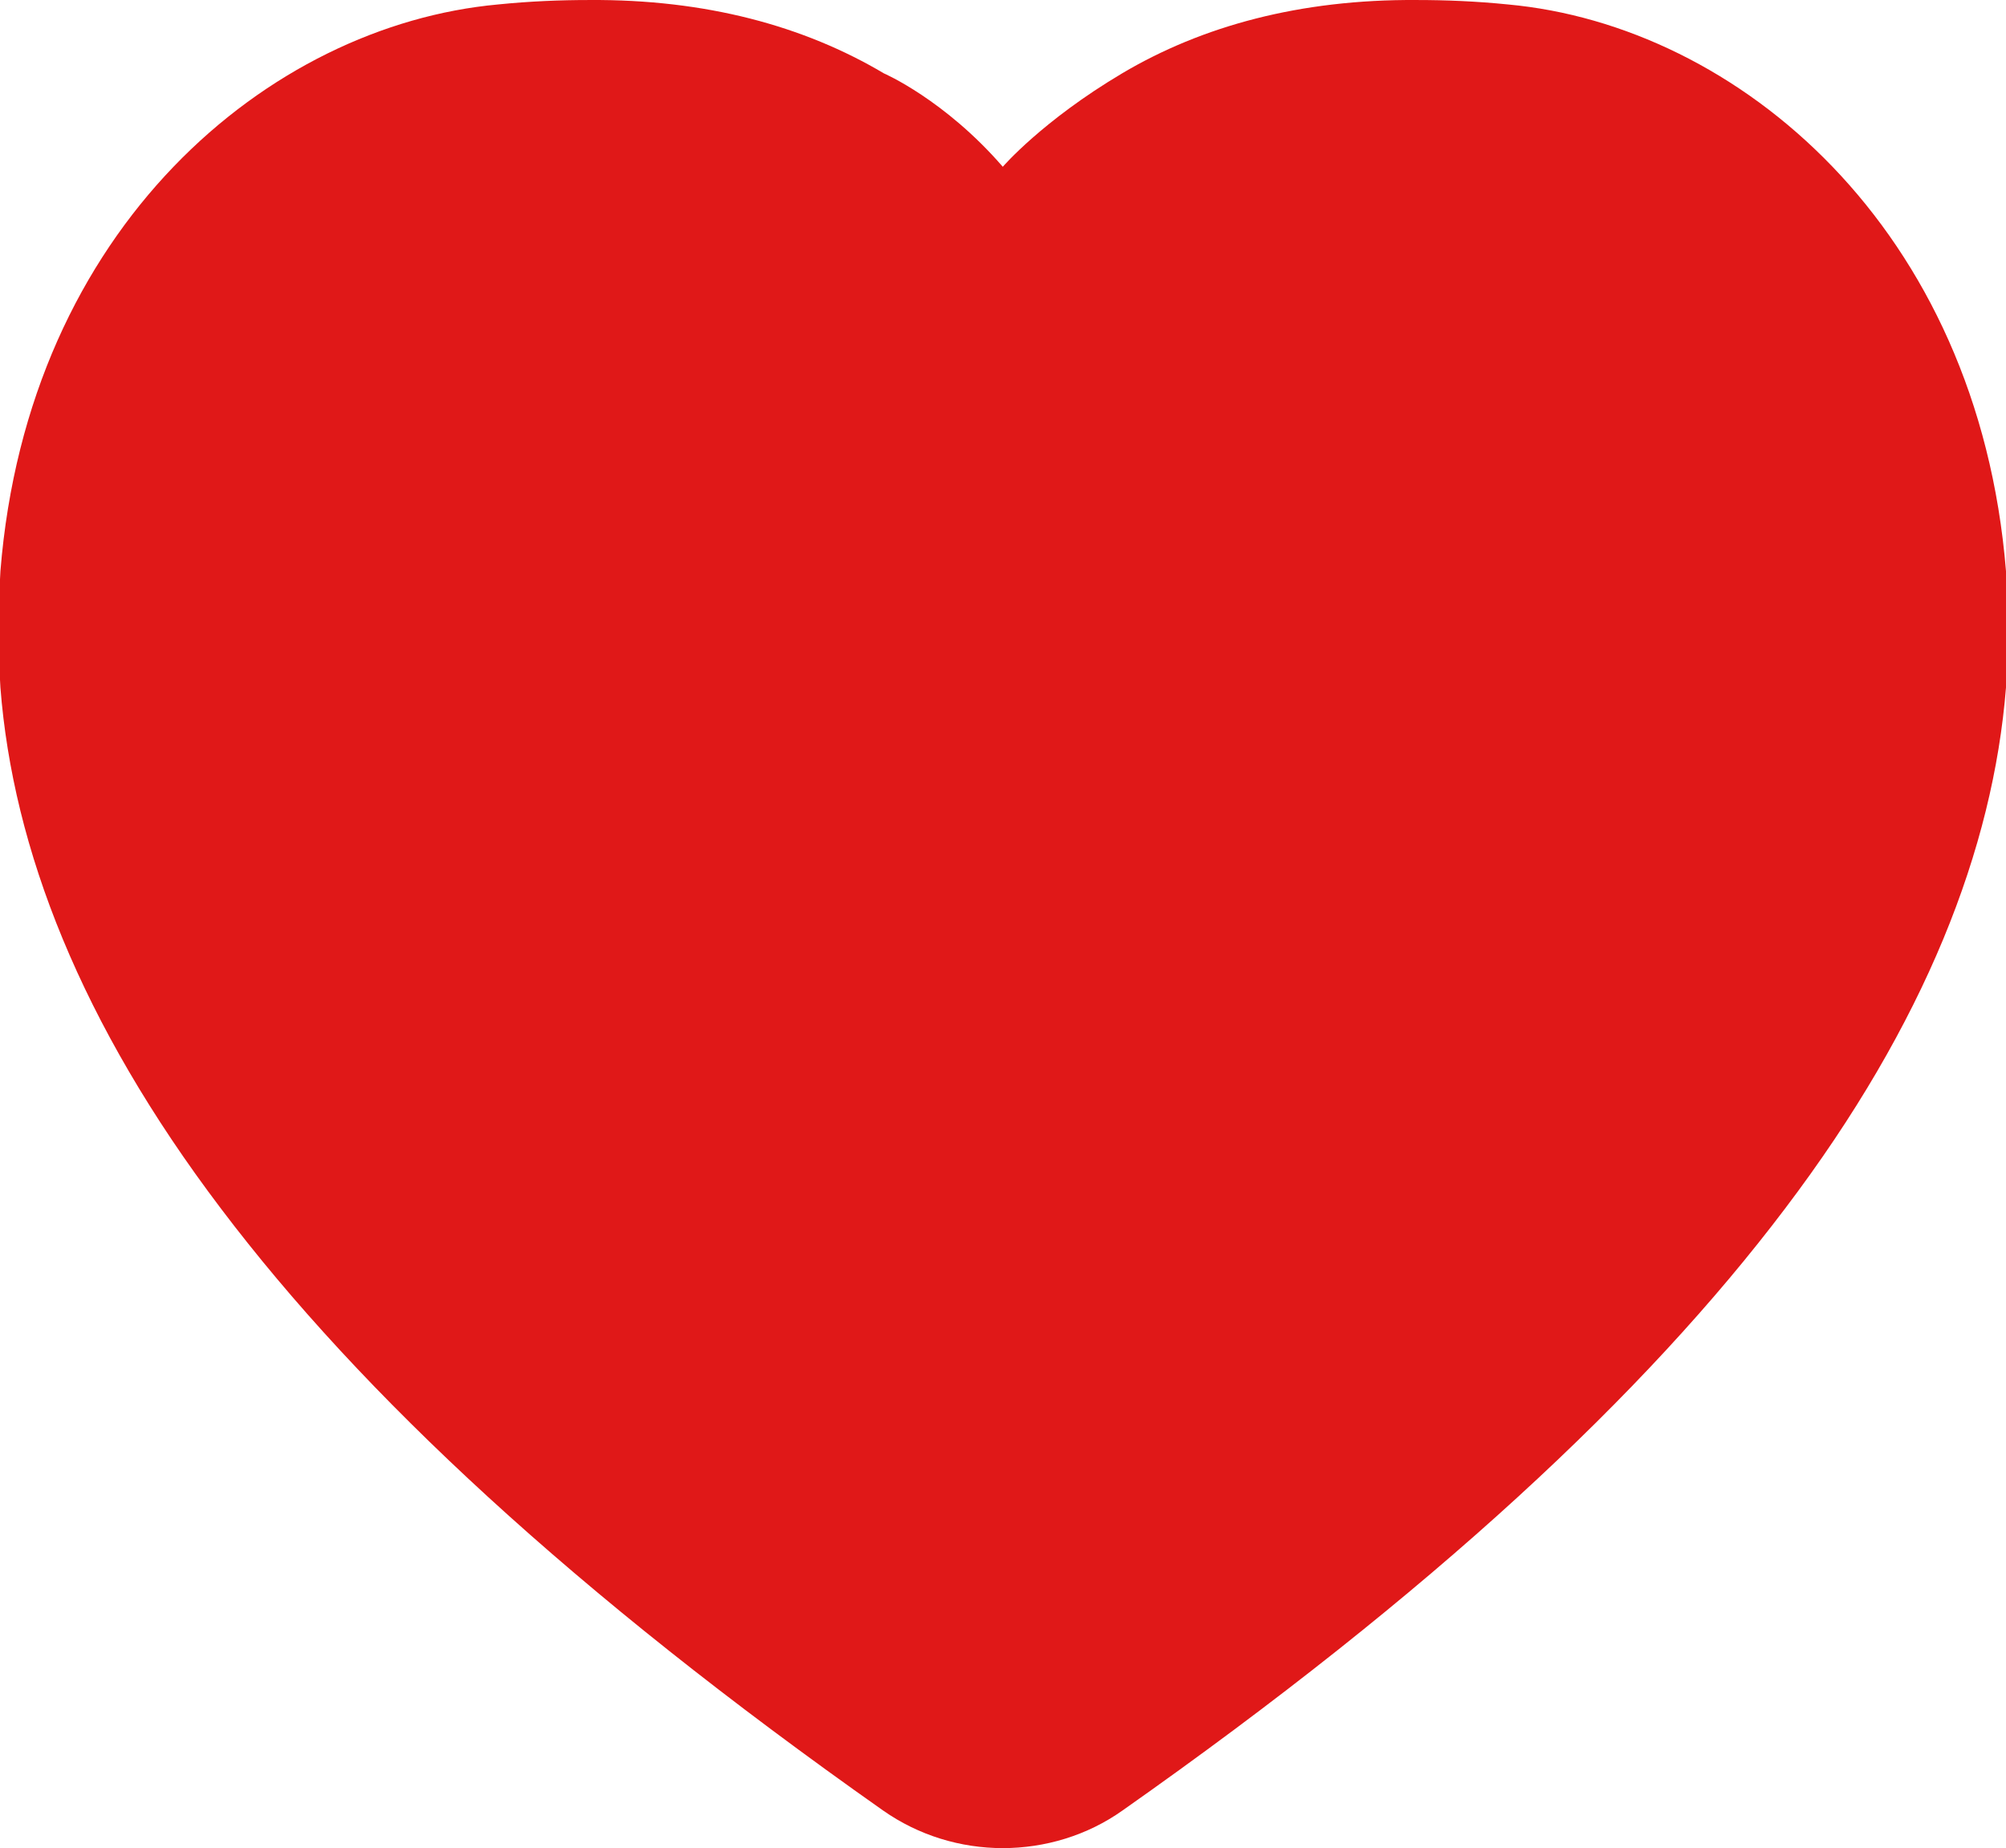 <?xml version="1.0" encoding="UTF-8"?> <svg xmlns="http://www.w3.org/2000/svg" width="127" height="117" viewBox="0 0 127 117" fill="none"> <path d="M71.044 4.643C76.1 1.643 82.314 -0.05 89.687 0.001C91.531 0.001 93.453 0.078 95.48 0.283C109.989 1.617 125.236 14.389 127 36.163V36.675V43.036V43.523C126.184 53.73 121.892 64.784 113.018 76.504C104.144 88.25 90.688 100.817 71.07 114.615C68.832 116.205 66.146 117 63.487 117C60.827 117 58.168 116.205 55.903 114.615C36.312 100.817 22.856 88.25 13.982 76.504C5.108 64.784 0.816 53.73 0.026 43.523L0 43.036V36.675L0.026 36.163C1.764 14.389 17.011 1.617 31.52 0.283C33.547 0.078 35.469 0.001 37.313 0.001C44.686 -0.05 50.9 1.643 55.956 4.643C55.956 4.643 59.8 6.301 63.487 10.558C63.487 10.558 65.988 7.644 71.044 4.643Z" fill="#E01818"></path> </svg> 